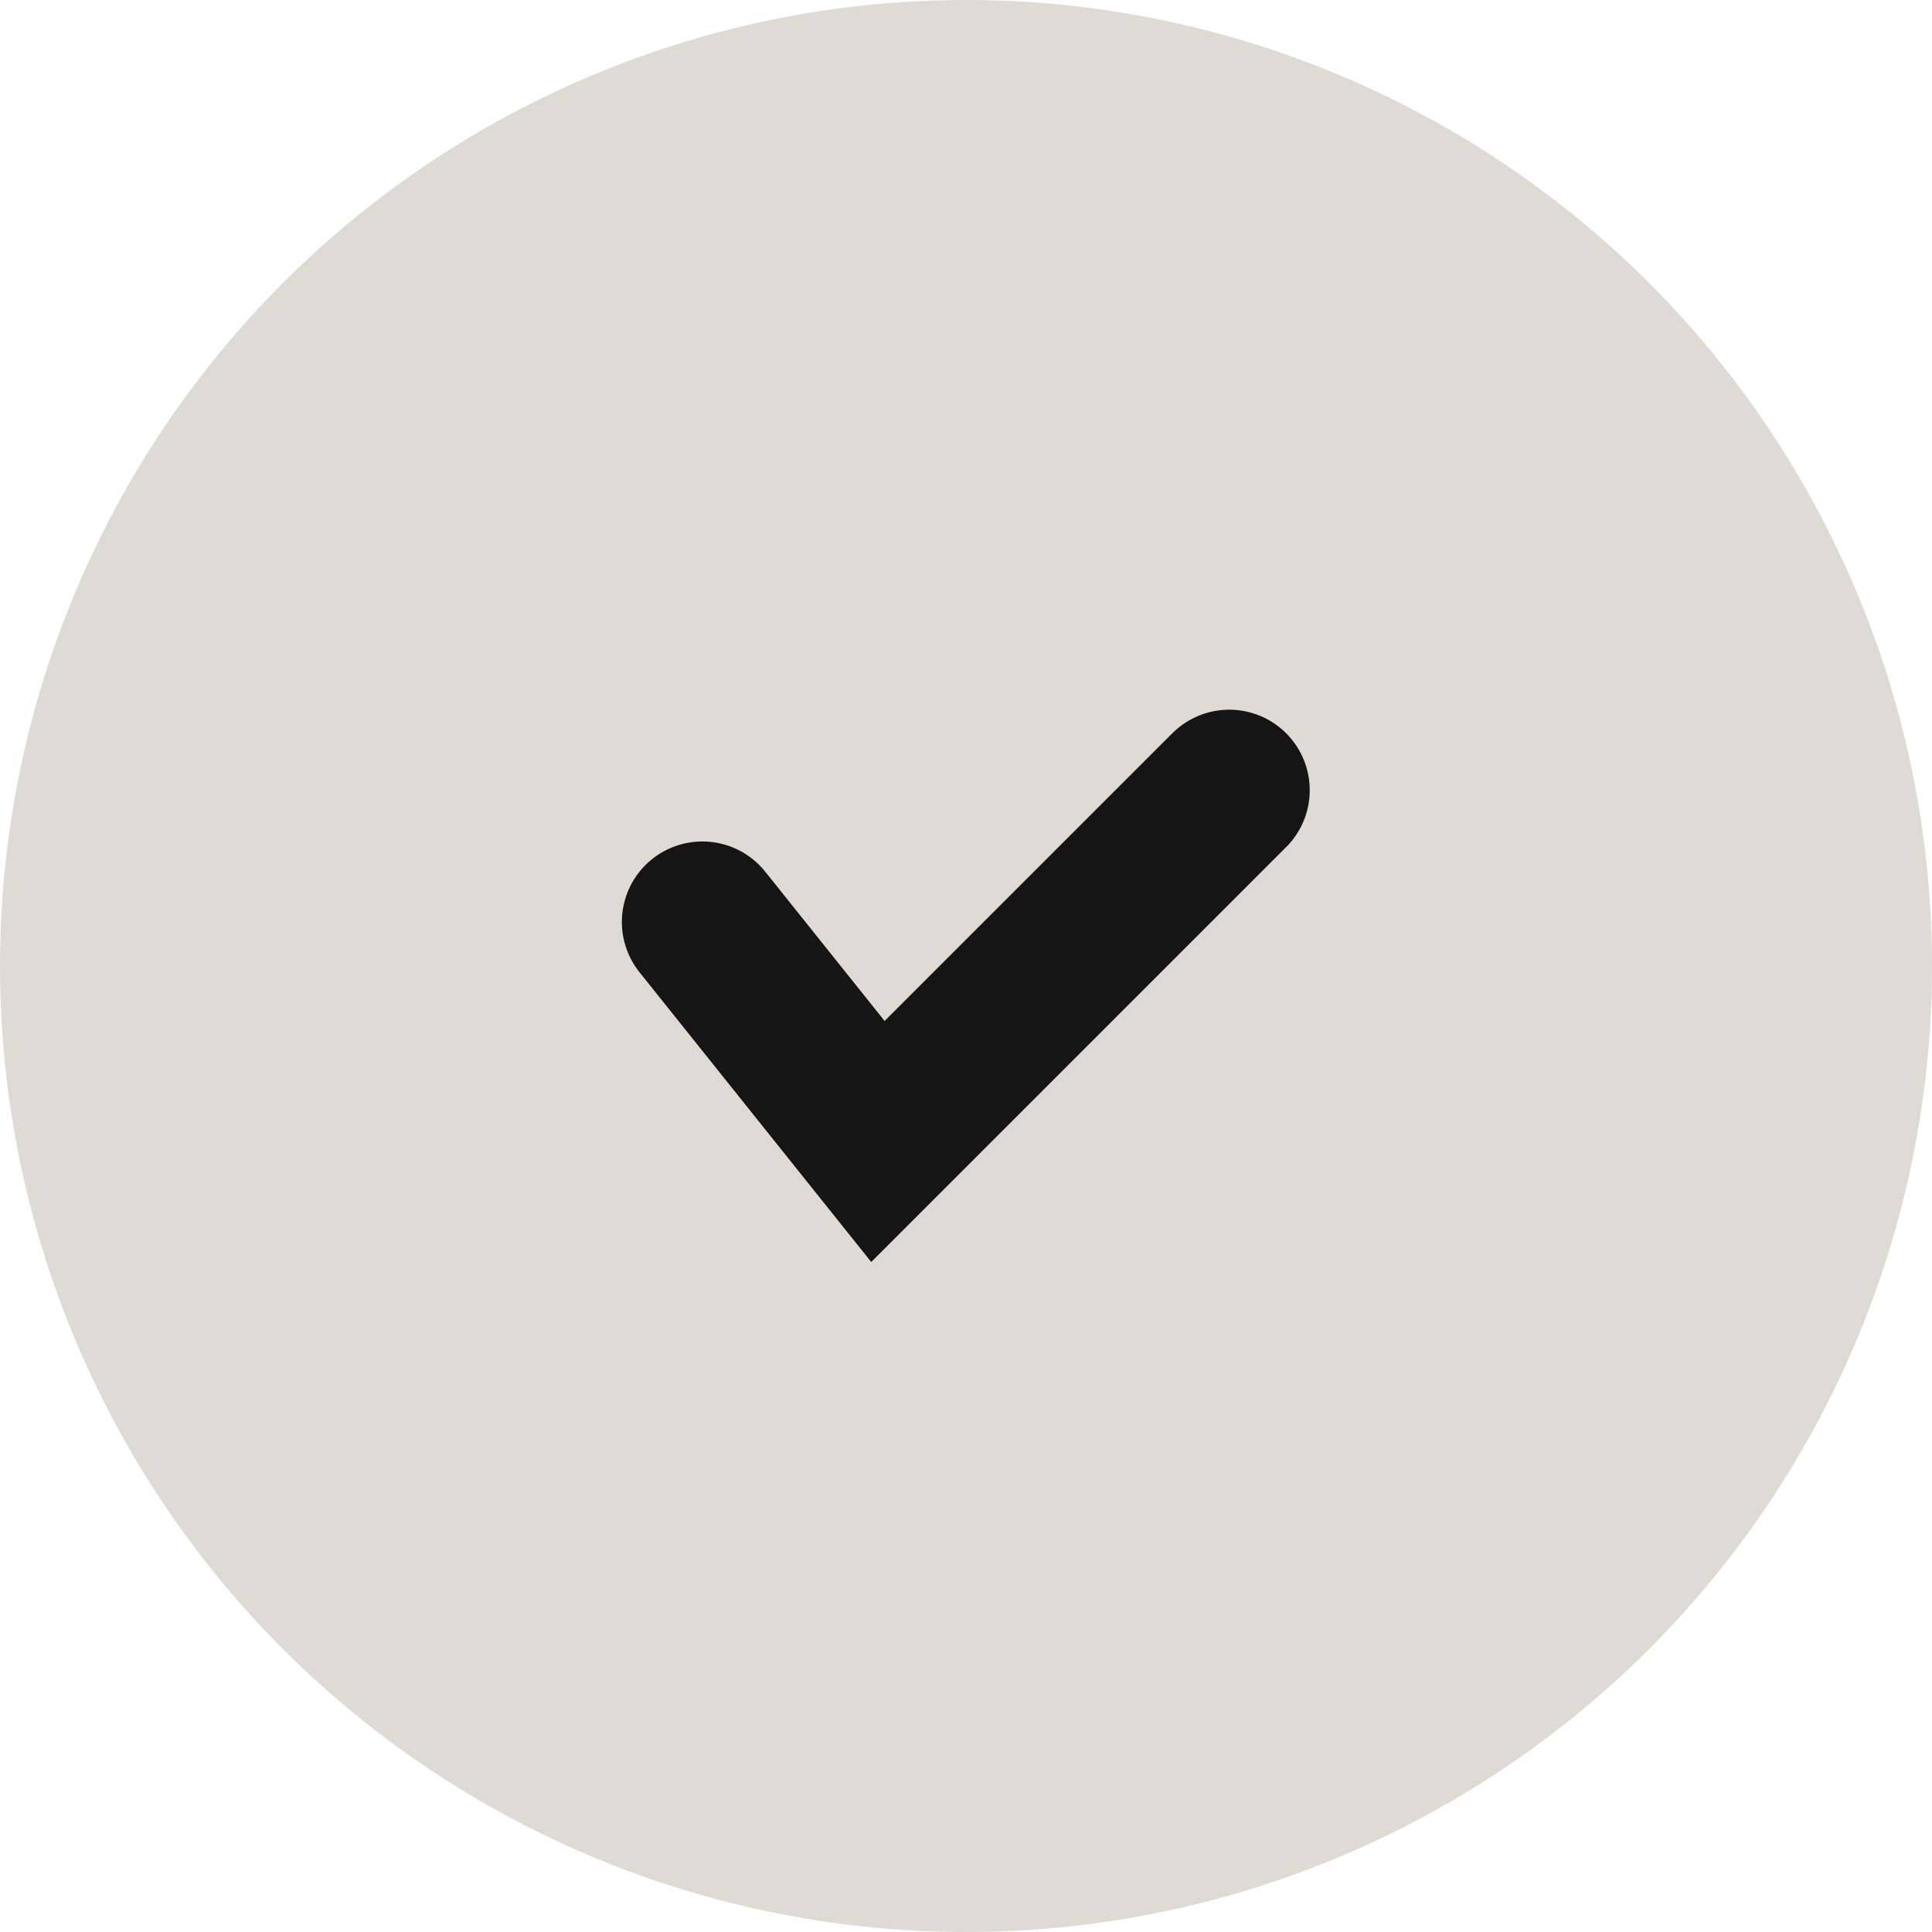 <svg xmlns="http://www.w3.org/2000/svg" width="24" height="24" viewBox="0 0 24 24" fill="none"><circle cx="12" cy="12" r="12" fill="#DEDBD4"></circle><path d="M8.725 11.453L10.906 14.18L15.27 9.816" stroke="#151515" stroke-width="2" stroke-linecap="round"></path></svg>
